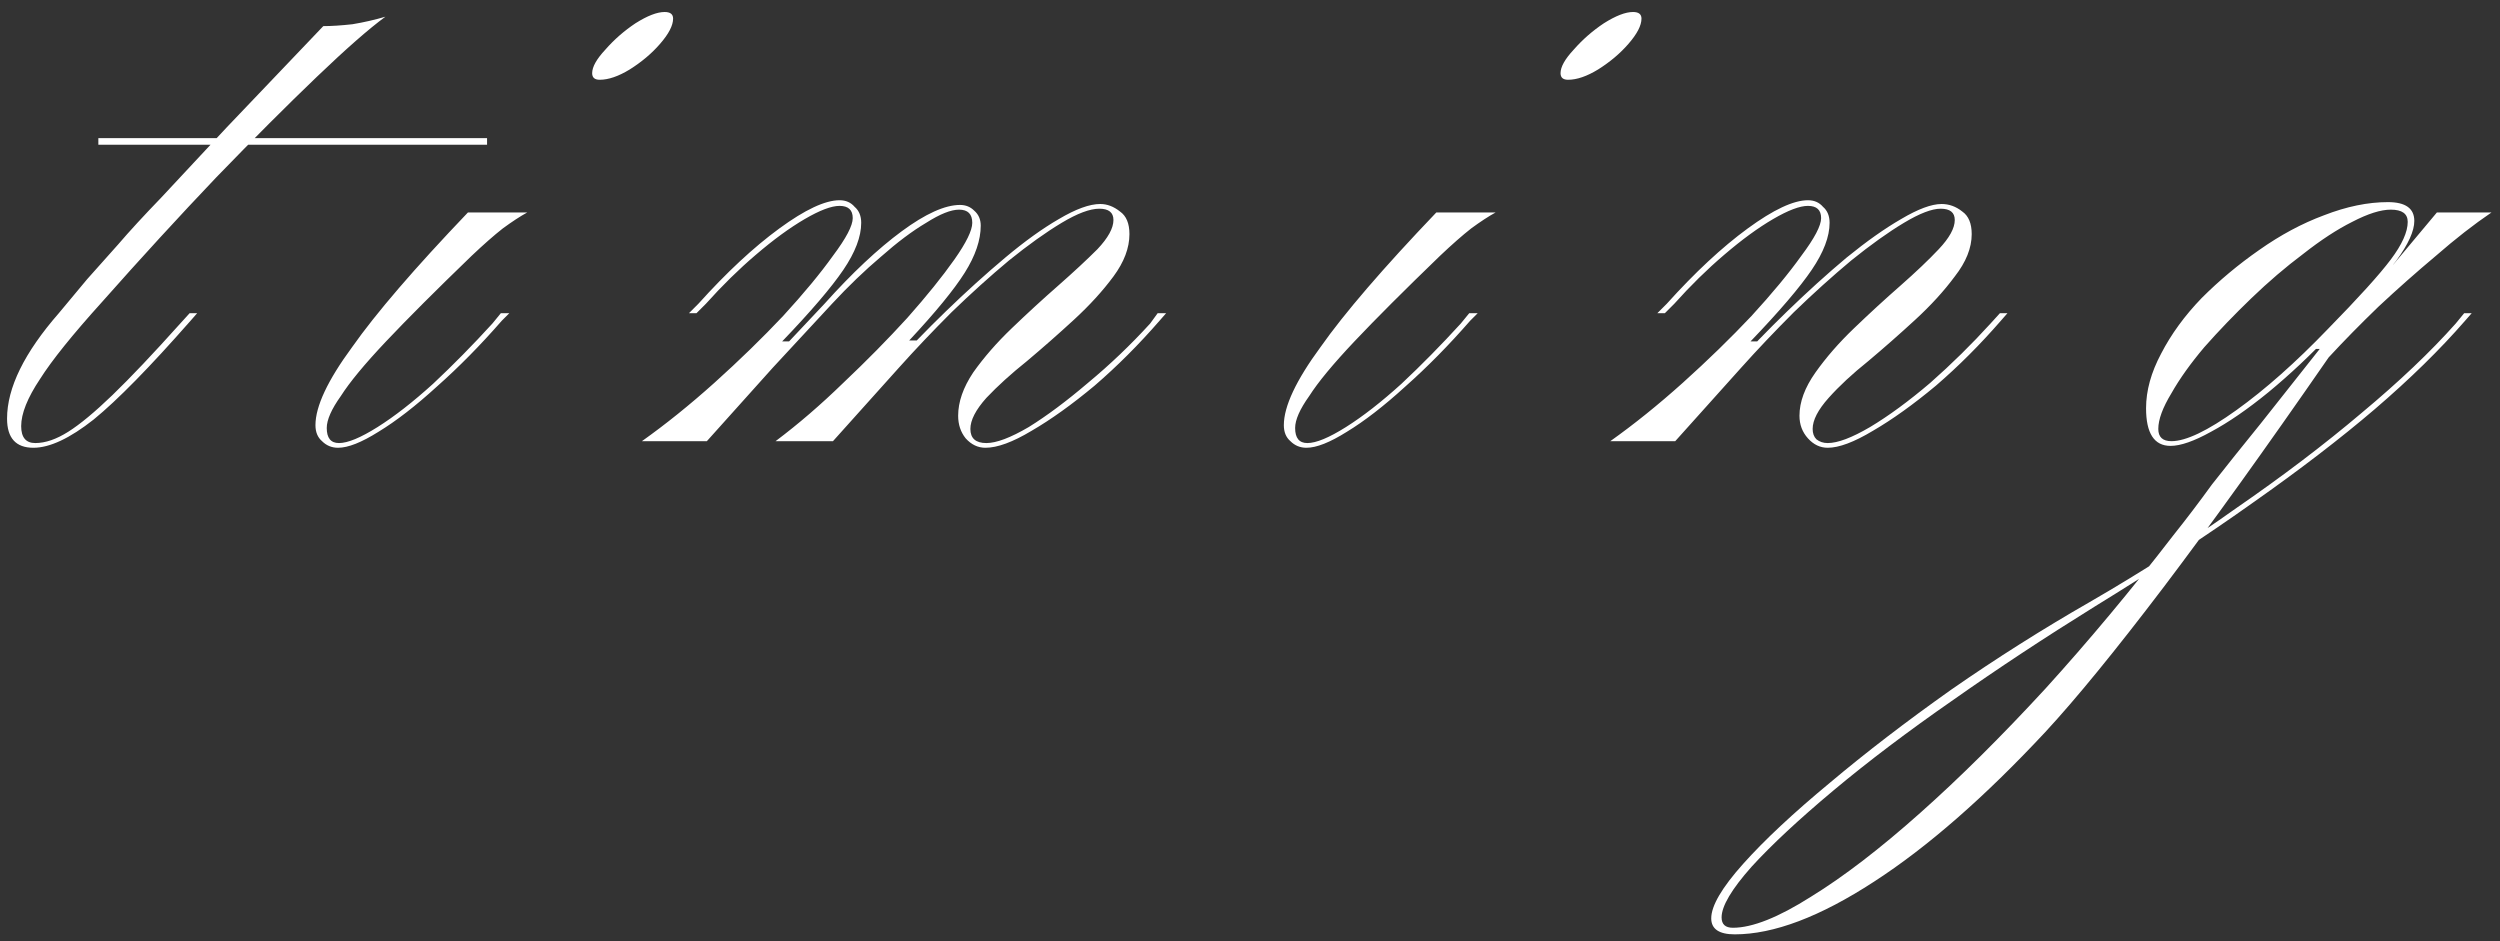 <?xml version="1.0" encoding="UTF-8"?> <svg xmlns="http://www.w3.org/2000/svg" width="170" height="64" viewBox="0 0 170 64" fill="none"><rect x="0" y="0" width="170" height="64" fill="#333333" stroke="none"/><path d="M6.688 9.84V9.392H33.12V9.84H6.688ZM6.944 20.528C4.939 22.747 3.531 24.496 2.72 25.776C1.867 27.056 1.44 28.123 1.44 28.976C1.44 29.744 1.76 30.128 2.4 30.128C3.083 30.128 3.829 29.872 4.64 29.36C5.451 28.848 6.453 28.016 7.648 26.864C8.885 25.669 10.421 24.048 12.256 22L12.896 21.296H13.408L12.96 21.808C10.187 24.965 7.989 27.205 6.368 28.528C4.747 29.808 3.381 30.448 2.272 30.448C1.077 30.448 0.48 29.787 0.48 28.464C0.48 26.373 1.653 23.984 4 21.296C4.683 20.485 5.323 19.717 5.92 18.992C6.56 18.267 7.264 17.477 8.032 16.624C8.8 15.728 9.781 14.661 10.976 13.424C12.171 12.144 13.643 10.565 15.392 8.688C17.184 6.811 19.381 4.507 21.984 1.776C22.539 1.776 23.2 1.733 23.968 1.648C24.736 1.52 25.483 1.349 26.208 1.136C25.099 1.947 23.541 3.312 21.536 5.232C19.531 7.152 17.248 9.435 14.688 12.08C12.171 14.725 9.589 17.541 6.944 20.528ZM22.987 30.448C22.56 30.448 22.198 30.299 21.899 30C21.6 29.744 21.451 29.381 21.451 28.912C21.451 27.632 22.283 25.861 23.947 23.6C25.568 21.296 28.192 18.245 31.819 14.448H35.851C35.382 14.704 34.827 15.067 34.187 15.536C33.59 16.005 32.886 16.624 32.075 17.392C29.643 19.739 27.702 21.68 26.251 23.216C24.8 24.752 23.776 25.989 23.179 26.928C22.539 27.824 22.219 28.549 22.219 29.104C22.219 29.787 22.496 30.128 23.051 30.128C23.648 30.128 24.523 29.765 25.675 29.04C26.827 28.315 28.086 27.333 29.451 26.096C30.816 24.816 32.16 23.451 33.483 22L34.059 21.296H34.635L34.123 21.808C32.672 23.472 31.2 24.965 29.707 26.288C28.256 27.611 26.934 28.635 25.739 29.36C24.587 30.085 23.67 30.448 22.987 30.448ZM45.195 0.816C45.579 0.816 45.771 0.965 45.771 1.264C45.771 1.733 45.472 2.309 44.875 2.992C44.32 3.632 43.638 4.208 42.827 4.72C42.059 5.189 41.376 5.424 40.779 5.424C40.438 5.424 40.267 5.275 40.267 4.976C40.267 4.549 40.566 4.016 41.163 3.376C41.76 2.693 42.443 2.096 43.211 1.584C44.022 1.072 44.683 0.816 45.195 0.816ZM47.362 21.296H46.85L47.49 20.656C49.41 18.523 51.245 16.816 52.994 15.536C54.743 14.256 56.109 13.616 57.09 13.616C57.517 13.616 57.858 13.765 58.114 14.064C58.413 14.32 58.562 14.683 58.562 15.152C58.562 16.091 58.157 17.157 57.346 18.352C56.535 19.547 55.149 21.168 53.186 23.216H53.89L52.546 25.008L48.066 30H43.65C45.271 28.848 46.914 27.525 48.578 26.032C50.285 24.496 51.842 22.981 53.25 21.488C54.658 19.952 55.789 18.587 56.642 17.392C57.538 16.197 57.986 15.344 57.986 14.832C57.986 14.277 57.687 14 57.09 14C56.535 14 55.746 14.299 54.722 14.896C53.698 15.493 52.589 16.304 51.394 17.328C50.242 18.309 49.111 19.419 48.002 20.656L47.362 21.296ZM67.01 30.448C66.498 30.448 66.05 30.235 65.666 29.808C65.325 29.381 65.154 28.869 65.154 28.272C65.154 27.333 65.495 26.352 66.178 25.328C66.903 24.304 67.778 23.301 68.802 22.32C69.869 21.296 70.914 20.336 71.938 19.44C73.005 18.501 73.901 17.669 74.626 16.944C75.351 16.176 75.714 15.515 75.714 14.96C75.714 14.448 75.394 14.192 74.754 14.192C74.114 14.192 73.261 14.512 72.194 15.152C71.127 15.792 69.933 16.645 68.61 17.712C67.33 18.779 66.029 19.952 64.706 21.232C63.426 22.512 62.231 23.771 61.122 25.008H60.61C61.762 23.728 62.999 22.448 64.322 21.168C65.687 19.845 67.031 18.629 68.354 17.52C69.677 16.411 70.893 15.536 72.002 14.896C73.154 14.213 74.093 13.872 74.818 13.872C75.287 13.872 75.735 14.043 76.162 14.384C76.589 14.683 76.802 15.195 76.802 15.92C76.802 16.859 76.439 17.819 75.714 18.8C74.989 19.781 74.093 20.763 73.026 21.744C71.959 22.725 70.893 23.664 69.826 24.56C68.759 25.413 67.842 26.245 67.074 27.056C66.349 27.867 65.986 28.571 65.986 29.168C65.986 29.808 66.349 30.128 67.074 30.128C67.757 30.128 68.717 29.765 69.954 29.04C71.191 28.272 72.535 27.269 73.986 26.032C75.479 24.795 76.887 23.451 78.21 22L78.722 21.296H79.298L78.85 21.808C77.442 23.429 75.97 24.901 74.434 26.224C72.898 27.504 71.469 28.528 70.146 29.296C68.866 30.064 67.821 30.448 67.01 30.448ZM52.546 25.008H51.97L56.066 20.656C57.943 18.565 59.693 16.923 61.314 15.728C62.935 14.533 64.258 13.936 65.282 13.936C65.666 13.936 65.986 14.064 66.242 14.32C66.541 14.576 66.69 14.917 66.69 15.344C66.69 16.325 66.327 17.392 65.602 18.544C64.877 19.696 63.618 21.232 61.826 23.152H62.466L61.122 25.008L56.642 30H52.738C54.274 28.848 55.81 27.525 57.346 26.032C58.925 24.539 60.375 23.067 61.698 21.616C63.021 20.123 64.087 18.8 64.898 17.648C65.709 16.496 66.114 15.664 66.114 15.152C66.114 14.555 65.815 14.256 65.218 14.256C64.663 14.256 63.917 14.555 62.978 15.152C62.039 15.707 61.015 16.475 59.906 17.456C58.797 18.395 57.687 19.461 56.578 20.656L52.546 25.008ZM88.837 30.448C88.41 30.448 88.048 30.299 87.749 30C87.45 29.744 87.301 29.381 87.301 28.912C87.301 27.632 88.133 25.861 89.797 23.6C91.418 21.296 94.042 18.245 97.669 14.448H101.701C101.232 14.704 100.677 15.067 100.037 15.536C99.44 16.005 98.736 16.624 97.925 17.392C95.493 19.739 93.552 21.68 92.101 23.216C90.65 24.752 89.626 25.989 89.029 26.928C88.389 27.824 88.069 28.549 88.069 29.104C88.069 29.787 88.346 30.128 88.901 30.128C89.498 30.128 90.373 29.765 91.525 29.04C92.677 28.315 93.936 27.333 95.301 26.096C96.666 24.816 98.01 23.451 99.333 22L99.909 21.296H100.485L99.973 21.808C98.522 23.472 97.05 24.965 95.557 26.288C94.106 27.611 92.784 28.635 91.589 29.36C90.437 30.085 89.52 30.448 88.837 30.448ZM111.045 0.816C111.429 0.816 111.621 0.965 111.621 1.264C111.621 1.733 111.322 2.309 110.725 2.992C110.17 3.632 109.488 4.208 108.677 4.72C107.909 5.189 107.226 5.424 106.629 5.424C106.288 5.424 106.117 5.275 106.117 4.976C106.117 4.549 106.416 4.016 107.013 3.376C107.61 2.693 108.293 2.096 109.061 1.584C109.872 1.072 110.533 0.816 111.045 0.816ZM113.212 21.296H112.7L113.34 20.656C115.26 18.523 117.095 16.816 118.844 15.536C120.593 14.256 121.959 13.616 122.94 13.616C123.367 13.616 123.708 13.765 123.964 14.064C124.263 14.32 124.412 14.683 124.412 15.152C124.412 16.091 124.007 17.157 123.196 18.352C122.385 19.547 120.999 21.168 119.036 23.216H119.74L118.396 25.008L113.916 30H109.5C111.121 28.848 112.764 27.525 114.428 26.032C116.135 24.496 117.692 22.981 119.1 21.488C120.508 19.952 121.639 18.587 122.492 17.392C123.388 16.197 123.836 15.344 123.836 14.832C123.836 14.277 123.537 14 122.94 14C122.385 14 121.596 14.299 120.572 14.896C119.548 15.493 118.439 16.304 117.244 17.328C116.092 18.309 114.961 19.419 113.852 20.656L113.212 21.296ZM124.284 30.448C123.772 30.448 123.324 30.235 122.94 29.808C122.556 29.381 122.364 28.869 122.364 28.272C122.364 27.333 122.727 26.352 123.452 25.328C124.177 24.304 125.052 23.301 126.076 22.32C127.143 21.296 128.188 20.336 129.212 19.44C130.279 18.501 131.153 17.669 131.836 16.944C132.561 16.176 132.924 15.515 132.924 14.96C132.924 14.448 132.604 14.192 131.964 14.192C131.367 14.192 130.535 14.512 129.468 15.152C128.401 15.792 127.207 16.645 125.884 17.712C124.604 18.779 123.303 19.952 121.98 21.232C120.7 22.512 119.505 23.771 118.396 25.008H117.82C118.972 23.728 120.209 22.448 121.532 21.168C122.897 19.845 124.241 18.629 125.564 17.52C126.929 16.411 128.167 15.536 129.276 14.896C130.428 14.213 131.345 13.872 132.028 13.872C132.54 13.872 133.009 14.043 133.436 14.384C133.863 14.683 134.076 15.195 134.076 15.92C134.076 16.859 133.692 17.819 132.924 18.8C132.199 19.781 131.303 20.763 130.236 21.744C129.169 22.725 128.103 23.664 127.036 24.56C125.969 25.413 125.073 26.245 124.348 27.056C123.623 27.867 123.26 28.571 123.26 29.168C123.26 29.467 123.345 29.701 123.516 29.872C123.729 30.043 123.985 30.128 124.284 30.128C124.967 30.128 125.927 29.765 127.164 29.04C128.444 28.272 129.809 27.269 131.26 26.032C132.711 24.752 134.076 23.408 135.356 22L135.996 21.296H136.508L136.06 21.808C134.652 23.429 133.18 24.901 131.644 26.224C130.108 27.504 128.679 28.528 127.356 29.296C126.076 30.064 125.052 30.448 124.284 30.448ZM147.596 30.32C146.487 30.32 145.932 29.467 145.932 27.76C145.932 26.565 146.274 25.328 146.956 24.048C147.639 22.725 148.556 21.467 149.709 20.272C150.903 19.077 152.205 17.989 153.613 17.008C155.063 15.984 156.535 15.195 158.029 14.64C159.565 14.043 161.015 13.744 162.381 13.744C163.575 13.744 164.173 14.171 164.173 15.024C164.173 15.707 163.767 16.603 162.957 17.712C162.146 18.779 160.674 20.421 158.541 22.64C157.133 24.133 155.703 25.477 154.253 26.672C152.845 27.824 151.543 28.72 150.349 29.36C149.197 30 148.279 30.32 147.596 30.32ZM147.66 30C148.642 30 150.114 29.296 152.077 27.888C154.039 26.48 156.109 24.645 158.285 22.384C160.375 20.251 161.805 18.672 162.573 17.648C163.341 16.624 163.725 15.771 163.725 15.088C163.725 14.533 163.341 14.256 162.573 14.256C161.89 14.256 161.015 14.533 159.949 15.088C158.925 15.6 157.815 16.325 156.621 17.264C155.426 18.16 154.253 19.163 153.101 20.272C151.949 21.381 150.882 22.491 149.901 23.6C148.962 24.709 148.215 25.755 147.66 26.736C147.063 27.717 146.764 28.528 146.764 29.168C146.764 29.723 147.063 30 147.66 30ZM167.628 21.808C165.922 23.771 163.874 25.776 161.485 27.824C159.138 29.829 156.386 31.941 153.229 34.16C150.114 36.379 146.508 38.747 142.412 41.264C139.042 43.355 135.842 45.467 132.812 47.6C129.74 49.733 127.031 51.781 124.684 53.744C122.338 55.707 120.482 57.435 119.116 58.928C117.751 60.464 117.068 61.616 117.068 62.384C117.068 62.853 117.324 63.088 117.836 63.088C119.159 63.088 120.93 62.384 123.148 60.976C125.367 59.611 127.842 57.712 130.572 55.28C133.26 52.891 136.098 50.075 139.084 46.832C142.028 43.589 144.93 40.112 147.788 36.4C148.642 35.333 149.517 34.181 150.413 32.944C151.351 31.749 152.461 30.363 153.741 28.784C155.021 27.163 156.557 25.221 158.349 22.96L158.477 23.728H157.133L162.765 17.968L165.708 14.448H169.421C168.226 15.259 166.967 16.24 165.645 17.392C164.322 18.501 163.021 19.653 161.741 20.848C160.503 22.043 159.373 23.195 158.349 24.304C154.039 30.533 150.285 35.76 147.084 39.984C143.842 44.251 141.175 47.515 139.084 49.776C134.946 54.213 131.063 57.605 127.436 59.952C123.767 62.341 120.61 63.536 117.964 63.536C116.898 63.536 116.364 63.173 116.364 62.448C116.364 61.595 117.09 60.357 118.54 58.736C119.991 57.115 121.954 55.28 124.428 53.232C126.86 51.184 129.612 49.072 132.684 46.896C135.756 44.763 138.892 42.779 142.092 40.944C145.634 38.896 148.962 36.763 152.077 34.544C155.234 32.368 158.071 30.213 160.589 28.08C163.149 25.947 165.282 23.92 166.989 22L167.565 21.296H168.077L167.628 21.808Z" fill="white"></path></svg> 
